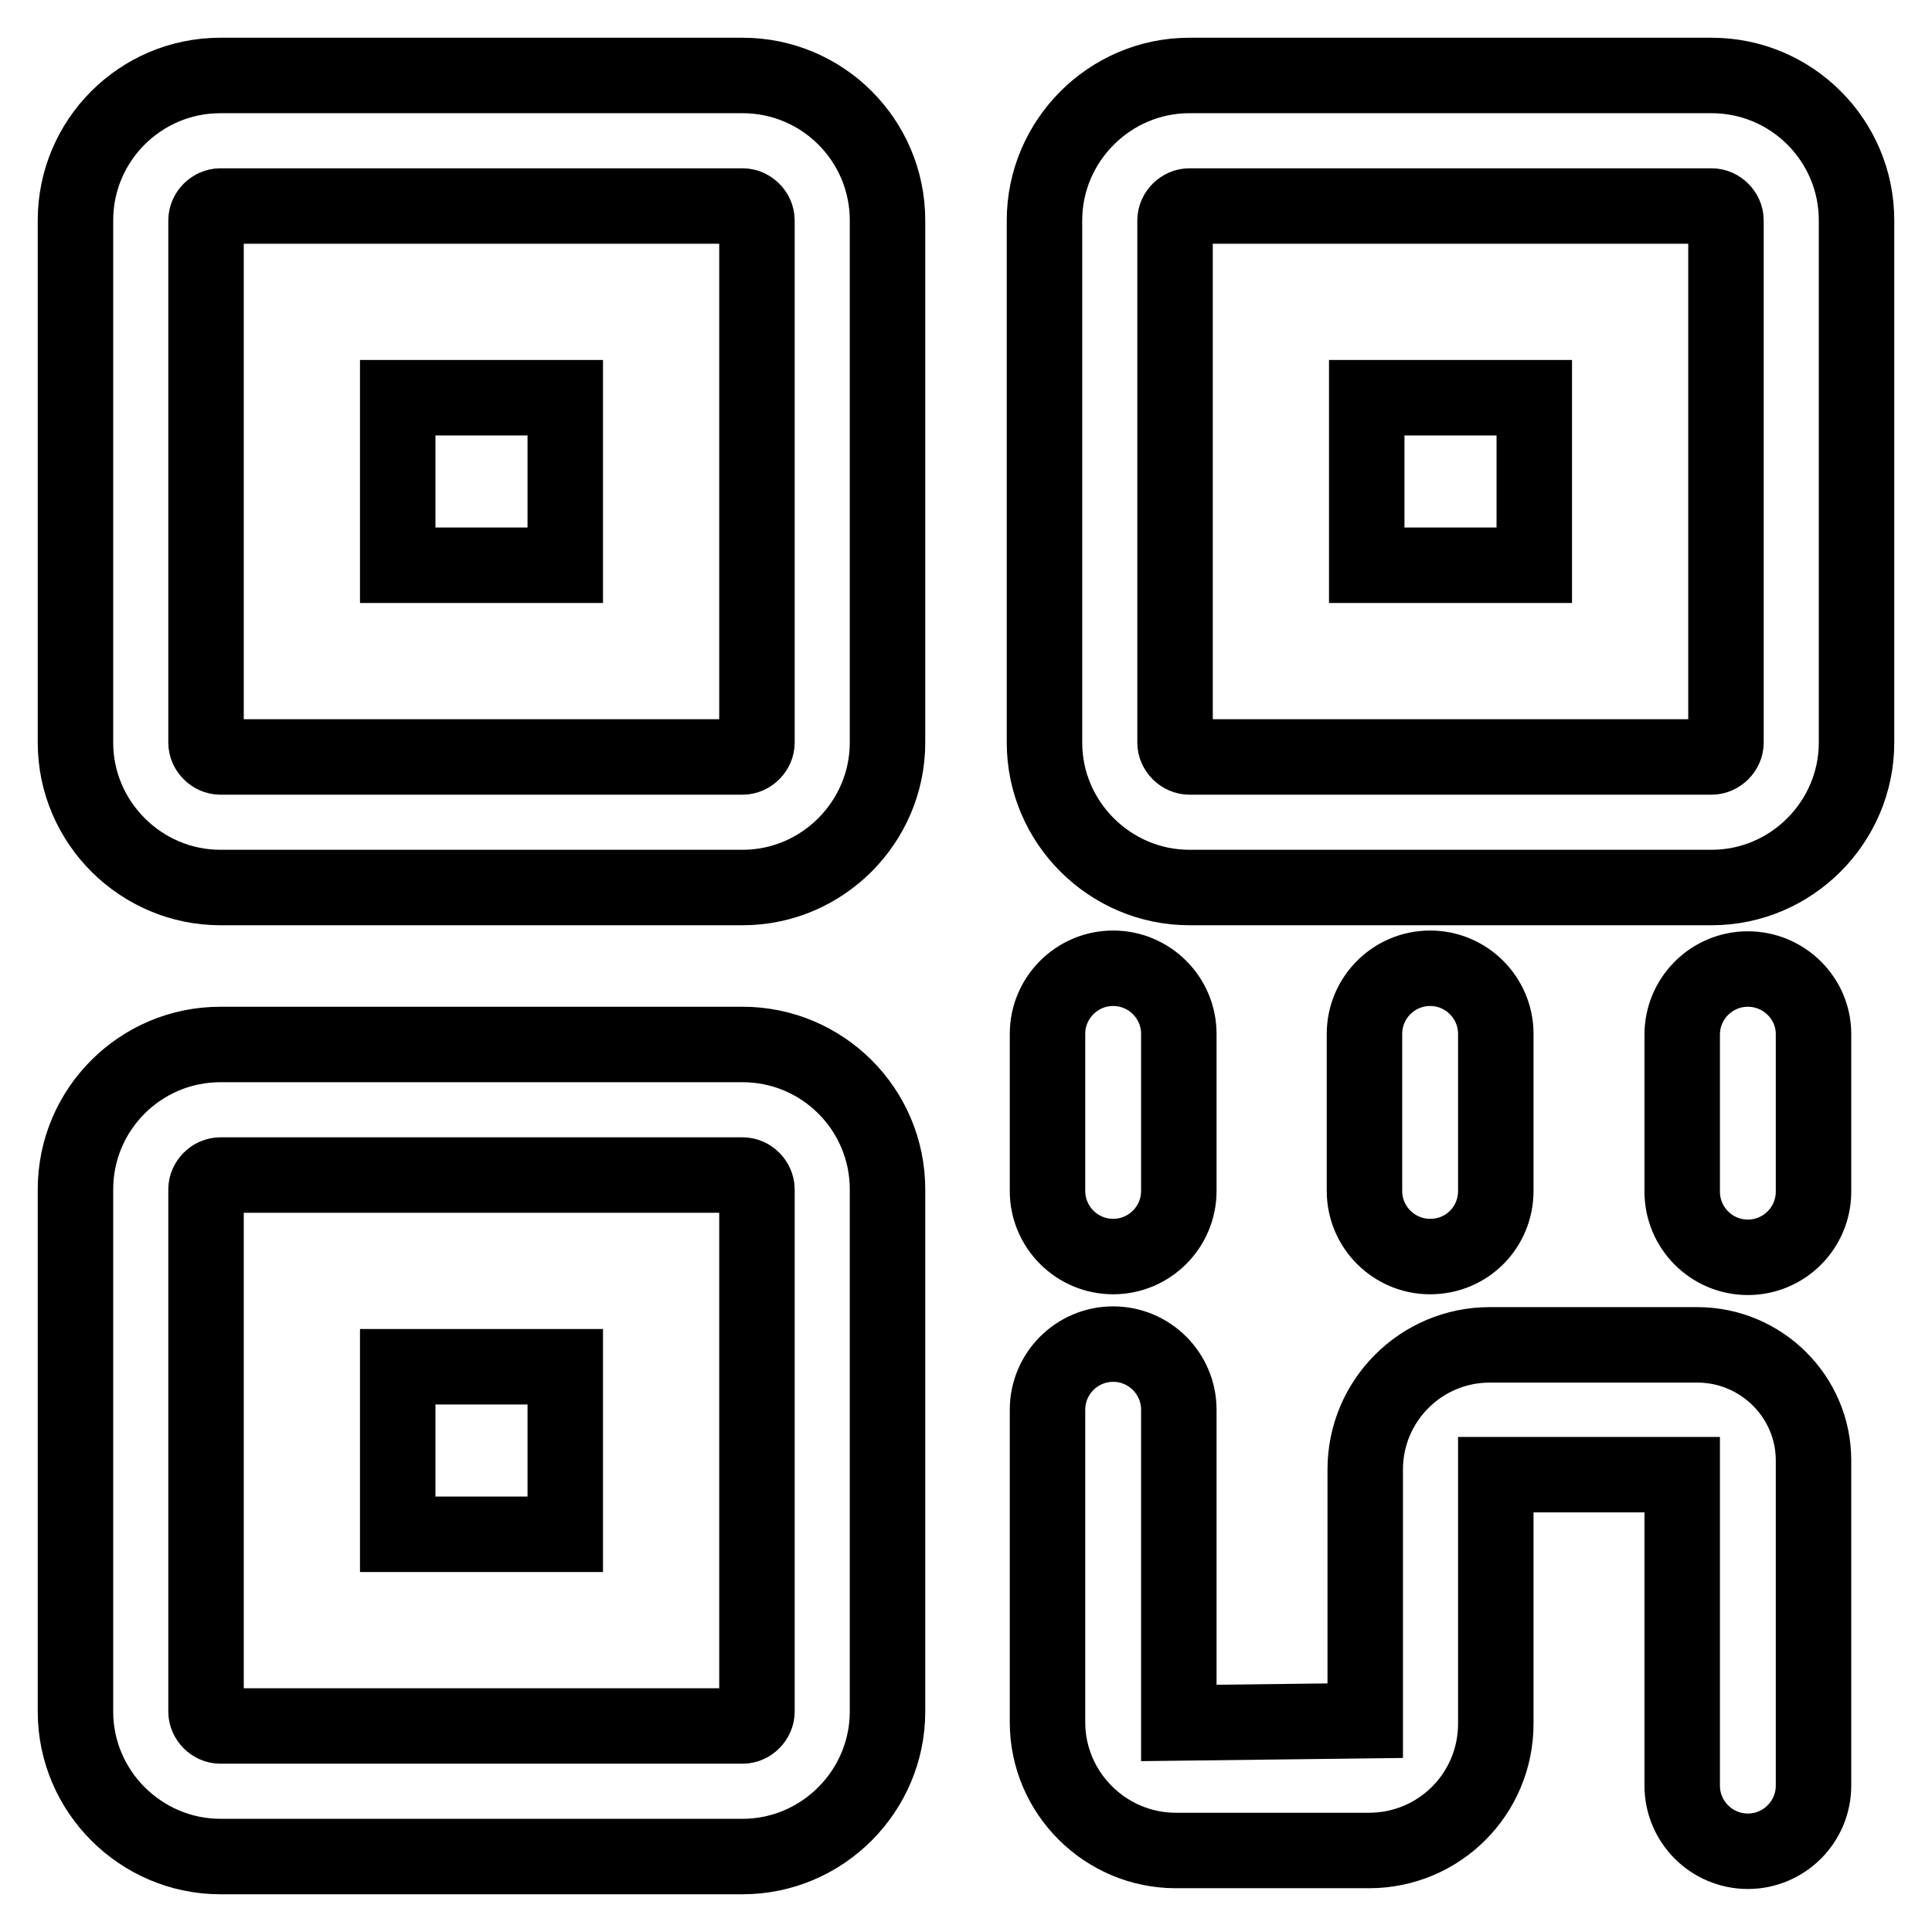 <?xml version="1.0" encoding="utf-8"?>
<!-- Svg Vector Icons : http://www.onlinewebfonts.com/icon -->
<!DOCTYPE svg PUBLIC "-//W3C//DTD SVG 1.1//EN" "http://www.w3.org/Graphics/SVG/1.1/DTD/svg11.dtd">
<svg version="1.1" xmlns="http://www.w3.org/2000/svg" xmlns:xlink="http://www.w3.org/1999/xlink" x="0px" y="0px" viewBox="0 0 256 256" enable-background="new 0 0 256 256" xml:space="preserve">
<g> <path stroke-width="10" fill-opacity="0" stroke="#000000"  d="M226.8,10h-69.2c-10.6,0-19.2,8.7-19.2,19.2v69.2c0,10.6,8.7,19.2,19.2,19.2h69.2 c10.6,0,19.2-8.7,19.2-19.2V29.2C246,18.6,237.4,10,226.8,10z M228.7,98.4c0,1-0.9,1.9-1.9,1.9h-69.2c-1,0-1.9-0.9-1.9-1.9V29.2 c0-1,0.9-1.9,1.9-1.9h69.2c1,0,1.9,0.9,1.9,1.9V98.4z M181.1,52.7h22.2v22.2h-22.2V52.7z M98.4,10H29.2C18.6,10,10,18.6,10,29.2 v69.2c0,10.6,8.7,19.2,19.2,19.2h69.2c10.6,0,19.2-8.7,19.2-19.2V29.2C117.6,18.6,109,10,98.4,10z M100.3,98.4c0,1-0.9,1.9-1.9,1.9 H29.2c-1,0-1.9-0.9-1.9-1.9V29.2c0-1,0.9-1.9,1.9-1.9h69.2c1,0,1.9,0.9,1.9,1.9V98.4z M52.7,52.7h22.2v22.2H52.7V52.7z M98.4,138.4 H29.2c-10.6,0-19.2,8.6-19.2,19.2v69.2c0,10.6,8.7,19.2,19.2,19.2h69.2c10.6,0,19.2-8.7,19.2-19.2v-69.2 C117.6,147,109,138.4,98.4,138.4z M100.3,226.8c0,1-0.9,1.9-1.9,1.9H29.2c-1,0-1.9-0.9-1.9-1.9v-69.2c0-1,0.9-1.9,1.9-1.9h69.2 c1,0,1.9,0.9,1.9,1.9V226.8z M52.7,181.1h22.2v22.2H52.7V181.1z M224.9,178.2h-27.5c-9.1,0-16.5,7.4-16.5,16.5V228l-24.7,0.3v-41.5 c0-4.8-3.9-8.7-8.7-8.7c-4.8,0-8.7,3.9-8.7,8.7v41.4c0,9.4,7.7,17,17,17h25.6c9.3,0,16.8-7.5,16.8-16.8v-33h24.7v41.2 c0,4.8,3.9,8.7,8.7,8.7c4.8,0,8.7-3.9,8.7-8.7v-43.1C240.3,185.1,233.4,178.2,224.9,178.2L224.9,178.2z M147.5,166.5 c4.8,0,8.7-3.9,8.7-8.7V137c0-4.8-3.9-8.7-8.7-8.7s-8.7,3.9-8.7,8.7v20.8C138.8,162.6,142.7,166.5,147.5,166.5L147.5,166.5z  M198.2,157.8V137c0-4.8-3.9-8.7-8.7-8.7c-4.8,0-8.7,3.9-8.7,8.7v20.8c0,4.8,3.9,8.7,8.7,8.7C194.4,166.5,198.2,162.6,198.2,157.8z  M231.6,128.4c-4.8,0-8.7,3.9-8.7,8.7v20.8c0,4.8,3.9,8.7,8.7,8.7c4.8,0,8.7-3.9,8.7-8.7V137C240.3,132.3,236.4,128.4,231.6,128.4z "/></g>
</svg>